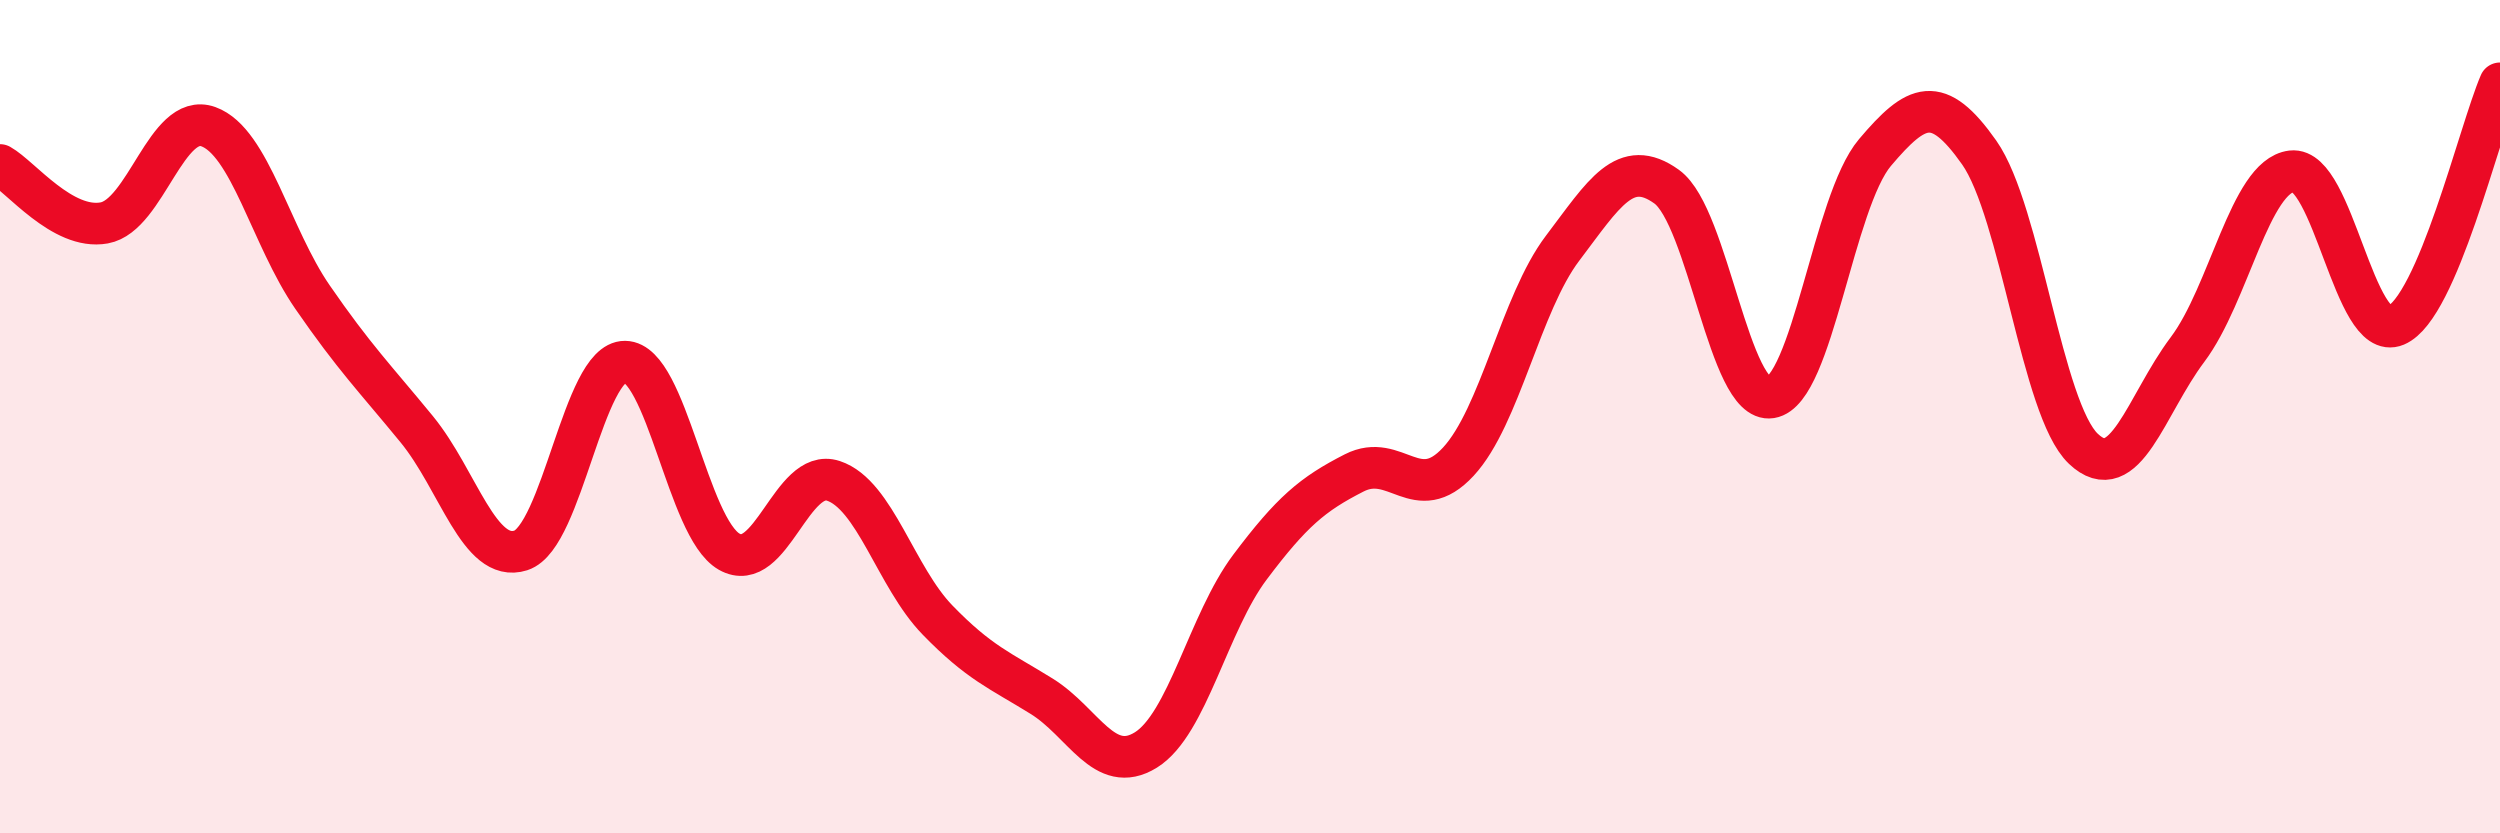 
    <svg width="60" height="20" viewBox="0 0 60 20" xmlns="http://www.w3.org/2000/svg">
      <path
        d="M 0,3.96 C 0.5,4.24 1.5,5.53 2.5,5.35 C 3.5,5.17 4,2.68 5,3.04 C 6,3.4 6.5,5.68 7.5,7.13 C 8.5,8.58 9,9.08 10,10.3 C 11,11.52 11.5,13.53 12.5,13.21 C 13.5,12.89 14,8.67 15,8.68 C 16,8.69 16.5,12.67 17.5,13.24 C 18.5,13.81 19,11.21 20,11.54 C 21,11.87 21.5,13.85 22.5,14.88 C 23.5,15.91 24,16.09 25,16.71 C 26,17.33 26.5,18.62 27.5,18 C 28.5,17.38 29,14.94 30,13.61 C 31,12.28 31.5,11.86 32.5,11.35 C 33.5,10.84 34,12.16 35,11.08 C 36,10 36.5,7.28 37.5,5.96 C 38.5,4.64 39,3.76 40,4.48 C 41,5.2 41.5,9.7 42.5,9.54 C 43.5,9.38 44,4.84 45,3.66 C 46,2.48 46.5,2.24 47.5,3.66 C 48.5,5.08 49,9.82 50,10.77 C 51,11.72 51.5,9.72 52.5,8.39 C 53.5,7.06 54,4.23 55,4.11 C 56,3.99 56.5,8.23 57.5,7.81 C 58.5,7.39 59.5,3.16 60,2L60 20L0 20Z"
        fill="#EB0A25"
        opacity="0.1"
        stroke-linecap="round"
        stroke-linejoin="round"
      />
      <path
        d="M 0,3.96 C 0.5,4.24 1.5,5.53 2.5,5.35 C 3.5,5.17 4,2.68 5,3.04 C 6,3.4 6.5,5.68 7.5,7.13 C 8.5,8.58 9,9.08 10,10.3 C 11,11.52 11.5,13.53 12.5,13.21 C 13.5,12.89 14,8.67 15,8.68 C 16,8.69 16.5,12.67 17.5,13.24 C 18.5,13.81 19,11.21 20,11.54 C 21,11.87 21.5,13.85 22.5,14.88 C 23.5,15.91 24,16.09 25,16.71 C 26,17.33 26.5,18.62 27.5,18 C 28.5,17.38 29,14.94 30,13.61 C 31,12.28 31.5,11.86 32.5,11.35 C 33.5,10.84 34,12.16 35,11.08 C 36,10 36.5,7.28 37.5,5.96 C 38.5,4.64 39,3.76 40,4.48 C 41,5.2 41.5,9.7 42.5,9.54 C 43.5,9.38 44,4.84 45,3.66 C 46,2.48 46.5,2.24 47.5,3.66 C 48.5,5.08 49,9.82 50,10.77 C 51,11.72 51.5,9.72 52.5,8.39 C 53.5,7.06 54,4.23 55,4.11 C 56,3.99 56.5,8.23 57.5,7.81 C 58.5,7.39 59.5,3.16 60,2"
        stroke="#EB0A25"
        stroke-width="1"
        fill="none"
        stroke-linecap="round"
        stroke-linejoin="round"
      />
    </svg>
  